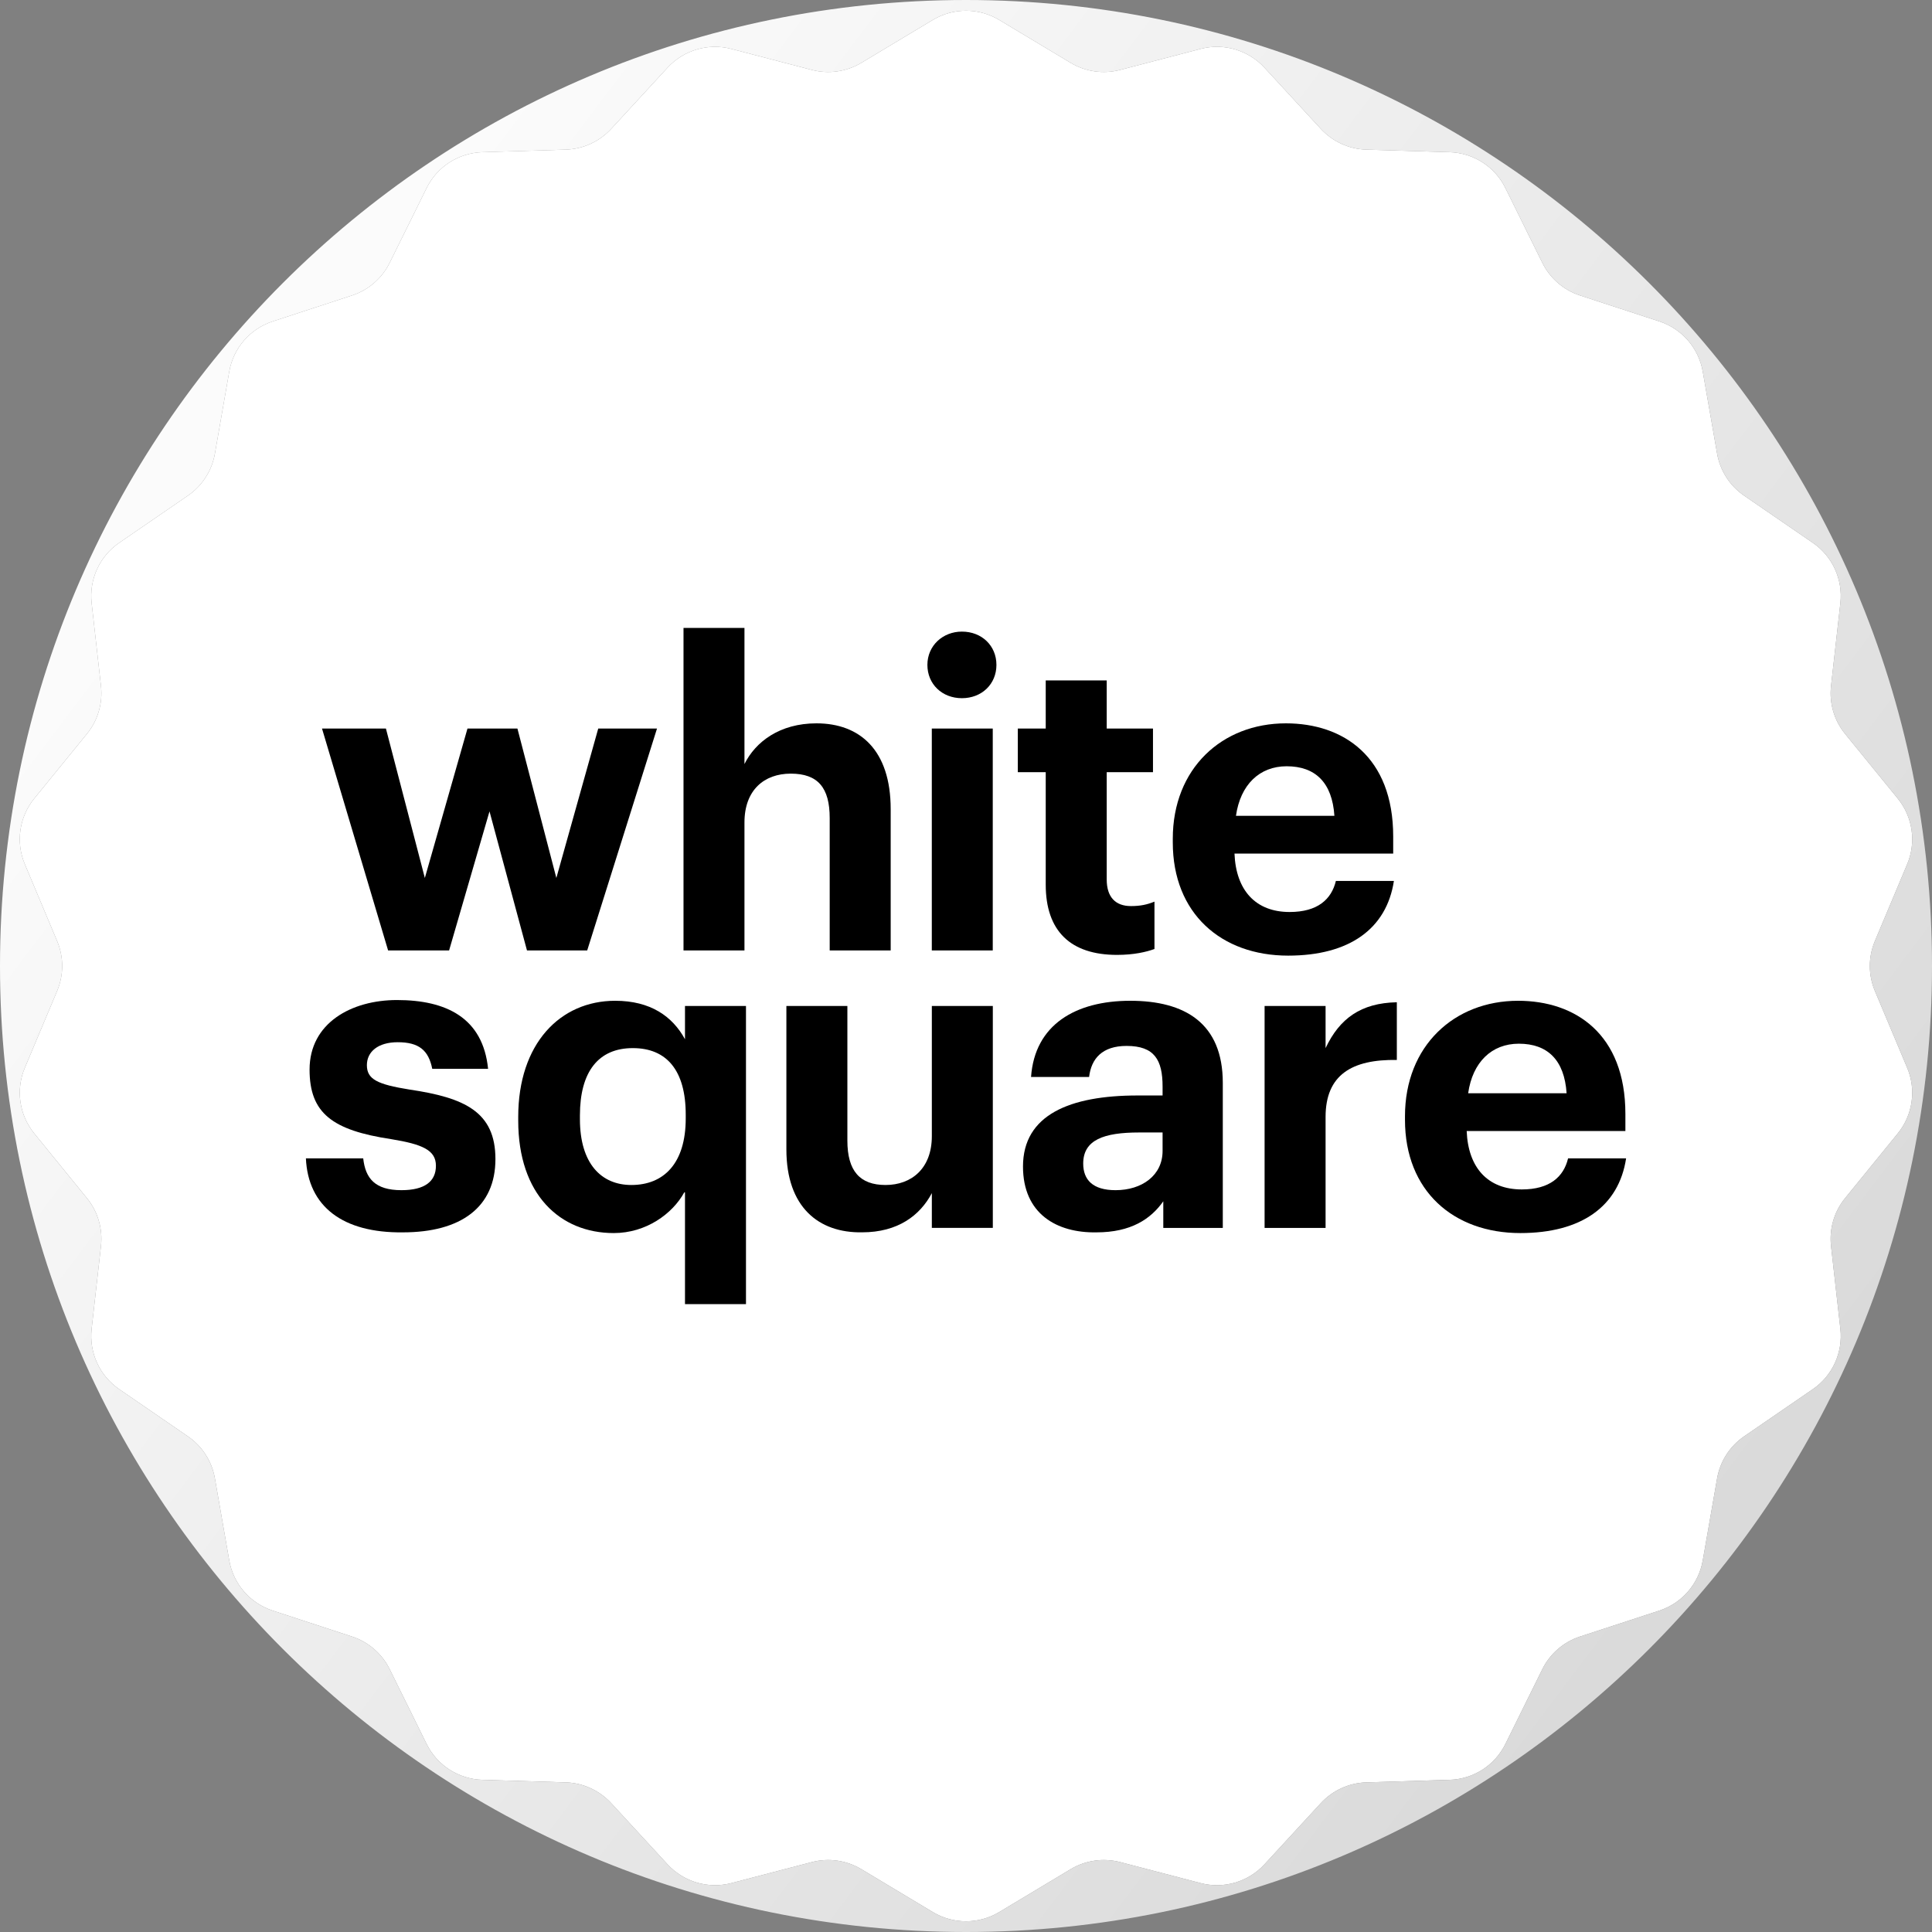 <?xml version="1.0" encoding="UTF-8"?> <svg xmlns="http://www.w3.org/2000/svg" width="60" height="60" viewBox="0 0 60 60" fill="none"><rect x="0" y="0" width="60" height="60" fill="#808080" stroke="none"/><path d="M28.971 0.618C29.604 0.238 30.396 0.238 31.029 0.618L33.25 1.951C33.711 2.228 34.264 2.308 34.784 2.172L37.29 1.518C38.005 1.332 38.765 1.555 39.266 2.098L41.02 4.003C41.385 4.398 41.893 4.63 42.43 4.647L45.019 4.726C45.758 4.748 46.424 5.176 46.751 5.839L47.898 8.161C48.136 8.643 48.559 9.009 49.07 9.176L51.531 9.981C52.234 10.211 52.752 10.809 52.88 11.537L53.326 14.088C53.419 14.618 53.721 15.088 54.164 15.392L56.299 16.858C56.908 17.276 57.237 17.996 57.154 18.731L56.864 21.304C56.804 21.839 56.961 22.375 57.301 22.791L58.936 24.799C59.403 25.372 59.516 26.156 59.229 26.838L58.226 29.225C58.017 29.721 58.017 30.279 58.226 30.775L59.229 33.162C59.516 33.844 59.403 34.627 58.936 35.2L57.301 37.209C56.961 37.625 56.804 38.161 56.864 38.696L57.154 41.269C57.237 42.004 56.908 42.724 56.299 43.142L54.164 44.608C53.721 44.912 53.419 45.382 53.326 45.912L52.88 48.463C52.752 49.191 52.234 49.789 51.531 50.019L49.07 50.824C48.559 50.991 48.136 51.357 47.898 51.839L46.751 54.161C46.424 54.824 45.758 55.252 45.019 55.274L42.43 55.353C41.893 55.37 41.385 55.602 41.02 55.997L39.266 57.902C38.765 58.445 38.005 58.668 37.29 58.482L34.784 57.828C34.264 57.693 33.711 57.772 33.25 58.049L31.029 59.382C30.396 59.762 29.604 59.762 28.971 59.382L26.75 58.049C26.289 57.772 25.736 57.693 25.216 57.828L22.71 58.482C21.995 58.668 21.235 58.445 20.734 57.902L18.98 55.997C18.615 55.602 18.107 55.37 17.57 55.353L14.981 55.274C14.242 55.252 13.576 54.824 13.249 54.161L12.102 51.839C11.864 51.357 11.441 50.991 10.93 50.824L8.469 50.019C7.766 49.789 7.248 49.191 7.12 48.463L6.674 45.912C6.581 45.382 6.279 44.912 5.836 44.608L3.701 43.142C3.092 42.724 2.763 42.004 2.846 41.269L3.136 38.696C3.196 38.161 3.039 37.625 2.699 37.209L1.064 35.2C0.597 34.627 0.484 33.844 0.771 33.162L1.774 30.775C1.983 30.279 1.983 29.721 1.774 29.225L0.771 26.838C0.484 26.156 0.597 25.372 1.064 24.799L2.699 22.791C3.039 22.375 3.196 21.839 3.136 21.304L2.846 18.731C2.763 17.996 3.092 17.276 3.701 16.858L5.836 15.392C6.279 15.088 6.581 14.618 6.674 14.088L7.12 11.537C7.248 10.809 7.766 10.211 8.469 9.981L10.93 9.176C11.441 9.009 11.864 8.643 12.102 8.161L13.249 5.839C13.576 5.176 14.242 4.748 14.981 4.726L17.57 4.647C18.107 4.63 18.615 4.398 18.98 4.003L20.734 2.098C21.235 1.555 21.995 1.332 22.71 1.518L25.216 2.172C25.736 2.308 26.289 2.228 26.75 1.951L28.971 0.618Z" fill="white"></path><g clip-path="url(#clip0_712_4310)"><path d="M10 22.625H11.985L13.194 27.266L14.518 22.625H16.069L17.278 27.266L18.579 22.625H20.404L18.236 29.517H16.366L15.202 25.198L13.947 29.517H12.053L10 22.625Z" fill="black"></path><path d="M21.227 19.5H23.12V23.728C23.462 23.038 24.215 22.464 25.356 22.464C26.702 22.464 27.661 23.291 27.661 25.129V29.517H25.767V25.405C25.767 24.463 25.402 24.026 24.558 24.026C23.736 24.026 23.12 24.532 23.12 25.543V29.517H21.227V19.5Z" fill="black"></path><path d="M28.801 20.649C28.801 20.051 29.28 19.615 29.873 19.615C30.489 19.615 30.945 20.051 30.945 20.649C30.945 21.246 30.489 21.683 29.873 21.683C29.257 21.683 28.801 21.246 28.801 20.649ZM28.938 22.625H30.831V29.517H28.938V22.625Z" fill="black"></path><path d="M32.476 27.473V23.98H31.609V22.625H32.476V21.131H34.37V22.625H35.807V23.98H34.37V27.312C34.37 27.863 34.644 28.139 35.123 28.139C35.42 28.139 35.625 28.093 35.853 28.001V29.472C35.602 29.564 35.214 29.655 34.69 29.655C33.252 29.655 32.476 28.92 32.476 27.473Z" fill="black"></path><path d="M36.422 26.163V26.048C36.422 23.865 37.95 22.464 39.935 22.464C41.715 22.464 43.267 23.498 43.267 25.979V26.508H38.338C38.384 27.656 39 28.323 40.05 28.323C40.917 28.323 41.35 27.932 41.487 27.358H43.289C43.061 28.851 41.898 29.678 40.004 29.678C37.928 29.678 36.422 28.369 36.422 26.163ZM41.441 25.336C41.373 24.302 40.848 23.797 39.958 23.797C39.114 23.797 38.521 24.371 38.384 25.336H41.441Z" fill="black"></path><path d="M9.5 35.974H11.28C11.348 36.594 11.645 36.962 12.466 36.962C13.196 36.962 13.538 36.686 13.538 36.204C13.538 35.721 13.128 35.537 12.147 35.377C10.321 35.101 9.614 34.572 9.614 33.217C9.614 31.769 10.915 31.057 12.329 31.057C13.858 31.057 14.999 31.609 15.158 33.194H13.424C13.31 32.62 13.014 32.367 12.352 32.367C11.736 32.367 11.394 32.665 11.394 33.079C11.394 33.516 11.713 33.676 12.717 33.837C14.428 34.09 15.386 34.526 15.386 35.997C15.386 37.49 14.314 38.272 12.512 38.272C10.641 38.294 9.568 37.467 9.5 35.974Z" fill="black"></path><path d="M21.25 37.031C20.885 37.697 20.064 38.294 19.06 38.294C17.394 38.294 16.094 37.1 16.094 34.802V34.687C16.094 32.413 17.394 31.08 19.105 31.08C20.201 31.08 20.885 31.563 21.273 32.275V31.241H23.167V40.5H21.273V37.031H21.25ZM21.296 34.733V34.618C21.296 33.24 20.703 32.55 19.653 32.55C18.581 32.55 18.01 33.286 18.01 34.641V34.756C18.01 36.135 18.672 36.801 19.607 36.801C20.611 36.801 21.296 36.135 21.296 34.733Z" fill="black"></path><path d="M24.422 35.698V31.241H26.316V35.422C26.316 36.364 26.703 36.801 27.502 36.801C28.301 36.801 28.939 36.295 28.939 35.285V31.241H30.833V38.133H28.939V37.054C28.574 37.743 27.89 38.271 26.772 38.271C25.426 38.294 24.422 37.49 24.422 35.698Z" fill="black"></path><path d="M31.77 36.227C31.77 34.618 33.23 34.021 35.329 34.021H36.105V33.745C36.105 32.918 35.854 32.482 34.987 32.482C34.234 32.482 33.891 32.872 33.823 33.447H32.02C32.135 31.815 33.412 31.08 35.101 31.08C36.789 31.08 37.975 31.769 37.975 33.63V38.134H36.127V37.307C35.739 37.858 35.123 38.272 34.051 38.272C32.819 38.294 31.77 37.697 31.77 36.227ZM36.105 35.744V35.17H35.374C34.279 35.17 33.64 35.4 33.64 36.135C33.64 36.64 33.937 36.962 34.644 36.962C35.466 36.962 36.105 36.502 36.105 35.744Z" fill="black"></path><path d="M39.273 31.241H41.167V32.55C41.601 31.631 42.262 31.149 43.38 31.126V32.918C41.989 32.895 41.167 33.378 41.167 34.687V38.134H39.273V31.241Z" fill="black"></path><path d="M43.633 34.779V34.664C43.633 32.482 45.161 31.08 47.146 31.08C48.926 31.08 50.478 32.114 50.478 34.595V35.124H45.549C45.595 36.273 46.211 36.939 47.261 36.939C48.127 36.939 48.561 36.548 48.698 35.974H50.5C50.272 37.467 49.109 38.294 47.215 38.294C45.139 38.294 43.633 36.985 43.633 34.779ZM48.652 33.952C48.584 32.918 48.059 32.413 47.169 32.413C46.325 32.413 45.732 32.987 45.595 33.952H48.652Z" fill="black"></path></g><path fill-rule="evenodd" clip-rule="evenodd" d="M30 60C46.569 60 60 46.569 60 30C60 13.431 46.569 0 30 0C13.431 0 0 13.431 0 30C0 46.569 13.431 60 30 60ZM31.029 0.618C30.396 0.238 29.604 0.238 28.971 0.618L26.75 1.951C26.289 2.228 25.736 2.308 25.216 2.172L22.71 1.518C21.995 1.332 21.235 1.555 20.734 2.098L18.98 4.003C18.615 4.398 18.107 4.63 17.57 4.647L14.981 4.726C14.242 4.748 13.576 5.176 13.249 5.839L12.102 8.161C11.864 8.643 11.441 9.009 10.93 9.176L8.469 9.981C7.766 10.211 7.248 10.809 7.12 11.537L6.674 14.088C6.581 14.618 6.279 15.088 5.836 15.392L3.701 16.858C3.092 17.276 2.763 17.996 2.846 18.731L3.136 21.304C3.196 21.839 3.039 22.375 2.699 22.791L1.064 24.799C0.597 25.372 0.484 26.156 0.771 26.838L1.774 29.225C1.983 29.721 1.983 30.279 1.774 30.775L0.771 33.162C0.484 33.844 0.597 34.627 1.064 35.2L2.699 37.209C3.039 37.625 3.196 38.161 3.136 38.696L2.846 41.269C2.763 42.004 3.092 42.724 3.701 43.142L5.836 44.608C6.279 44.912 6.581 45.382 6.674 45.912L7.12 48.463C7.248 49.191 7.766 49.789 8.469 50.019L10.93 50.824C11.441 50.991 11.864 51.357 12.102 51.839L13.249 54.161C13.576 54.824 14.242 55.252 14.981 55.274L17.57 55.353C18.107 55.37 18.615 55.602 18.98 55.997L20.734 57.902C21.235 58.445 21.995 58.668 22.71 58.482L25.216 57.828C25.736 57.693 26.289 57.772 26.75 58.049L28.971 59.382C29.604 59.762 30.396 59.762 31.029 59.382L33.25 58.049C33.711 57.772 34.264 57.693 34.784 57.828L37.29 58.482C38.005 58.668 38.765 58.445 39.266 57.902L41.02 55.997C41.385 55.602 41.893 55.37 42.43 55.353L45.019 55.274C45.758 55.252 46.424 54.824 46.751 54.161L47.898 51.839C48.136 51.357 48.559 50.991 49.07 50.824L51.531 50.019C52.234 49.789 52.752 49.191 52.88 48.463L53.326 45.912C53.419 45.382 53.721 44.912 54.164 44.608L56.299 43.142C56.908 42.724 57.237 42.004 57.154 41.269L56.864 38.696C56.804 38.161 56.961 37.625 57.301 37.209L58.936 35.2C59.403 34.627 59.516 33.844 59.229 33.162L58.226 30.775C58.017 30.279 58.017 29.721 58.226 29.225L59.229 26.838C59.516 26.156 59.403 25.372 58.936 24.799L57.301 22.791C56.961 22.375 56.804 21.839 56.864 21.304L57.154 18.731C57.237 17.996 56.908 17.276 56.299 16.858L54.164 15.392C53.721 15.088 53.419 14.618 53.326 14.088L52.88 11.537C52.752 10.809 52.234 10.211 51.531 9.981L49.07 9.176C48.559 9.009 48.136 8.643 47.898 8.161L46.751 5.839C46.424 5.176 45.758 4.748 45.019 4.726L42.43 4.647C41.893 4.63 41.385 4.398 41.02 4.003L39.266 2.098C38.765 1.555 38.005 1.332 37.29 1.518L34.784 2.172C34.264 2.308 33.711 2.228 33.25 1.951L31.029 0.618Z" fill="url(#paint0_linear_712_4310)"></path><defs><linearGradient id="paint0_linear_712_4310" x1="12.5" y1="7" x2="63.5" y2="45.5" gradientUnits="userSpaceOnUse"><stop stop-color="#FBFBFB"></stop><stop offset="1" stop-color="#D6D6D6"></stop></linearGradient><clipPath id="clip0_712_4310"><rect width="41" height="21" fill="white" transform="translate(9.5 19.5)"></rect></clipPath></defs></svg> 